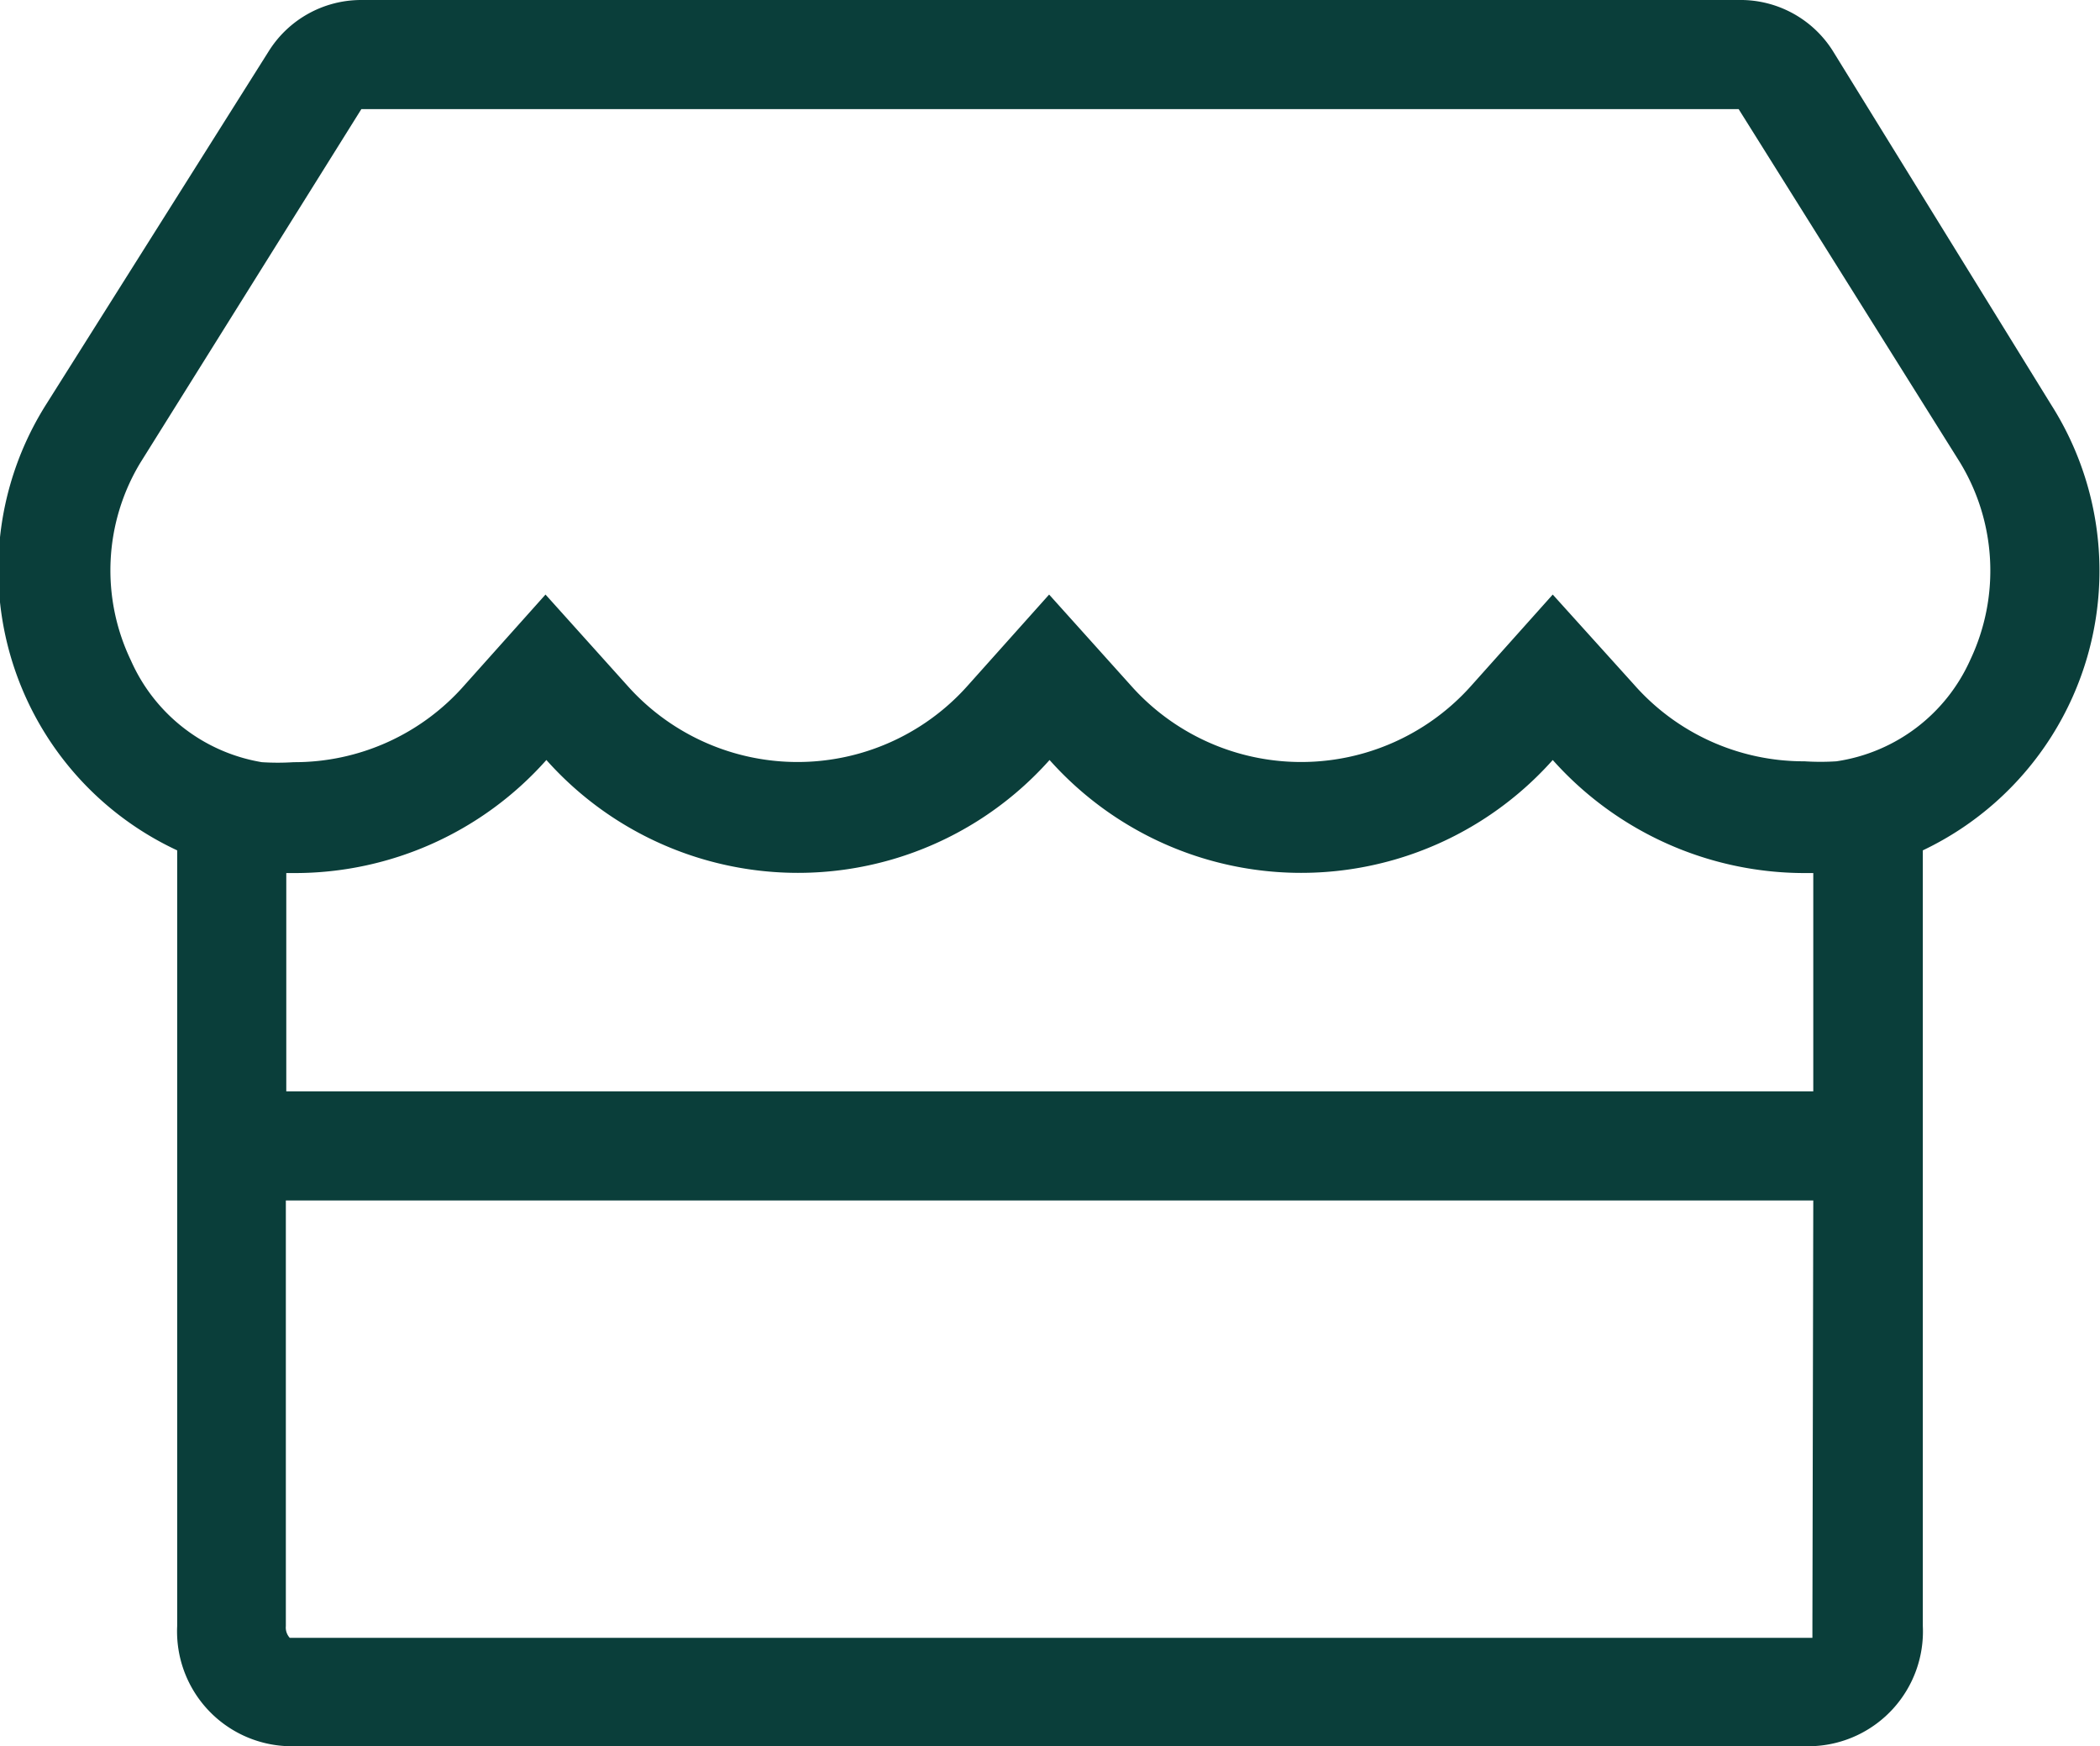 <svg xmlns="http://www.w3.org/2000/svg" viewBox="0 0 48.12 40"><defs><style>.cls-1{fill:#0a3e3a;}</style></defs><title>DETALLE PORTAFOLIO-icono 2</title><g id="Capa_2" data-name="Capa 2"><g id="Capa_1-2" data-name="Capa 1"><path class="cls-1" d="M44.06,19.48V37.25A2.63,2.63,0,0,1,41.56,40h-35a2.63,2.63,0,0,1-2.5-2.75V19.48a7.09,7.09,0,0,1-3-10.22L6.16,1.17A2.5,2.5,0,0,1,8.28,0H39.84A2.5,2.5,0,0,1,42,1.17L47,9.27A7.09,7.09,0,0,1,44.06,19.48Zm.85-8.89L39.84,2.5H8.28L3.21,10.61A4.77,4.77,0,0,0,3,15.13,4,4,0,0,0,6,17.46a5.7,5.7,0,0,0,.73,0,5.18,5.18,0,0,0,3.91-1.76l1.86-2.08,1.87,2.08a5.22,5.22,0,0,0,7.81,0l1.86-2.08,1.87,2.08a5.22,5.22,0,0,0,7.81,0l1.86-2.08,1.86,2.06a5.18,5.18,0,0,0,3.91,1.76,5.7,5.7,0,0,0,.73,0,4,4,0,0,0,3.07-2.33A4.77,4.77,0,0,0,44.91,10.59ZM41.55,25V20h-.2a7.74,7.74,0,0,1-5.77-2.59,7.72,7.72,0,0,1-11.53,0,7.72,7.72,0,0,1-11.53,0A7.71,7.71,0,0,1,6.76,20h-.2v5Zm0,2.5h-35v9.75a.35.35,0,0,0,.09.27l34.89,0s0-.09,0-.25Z"/></g></g></svg>